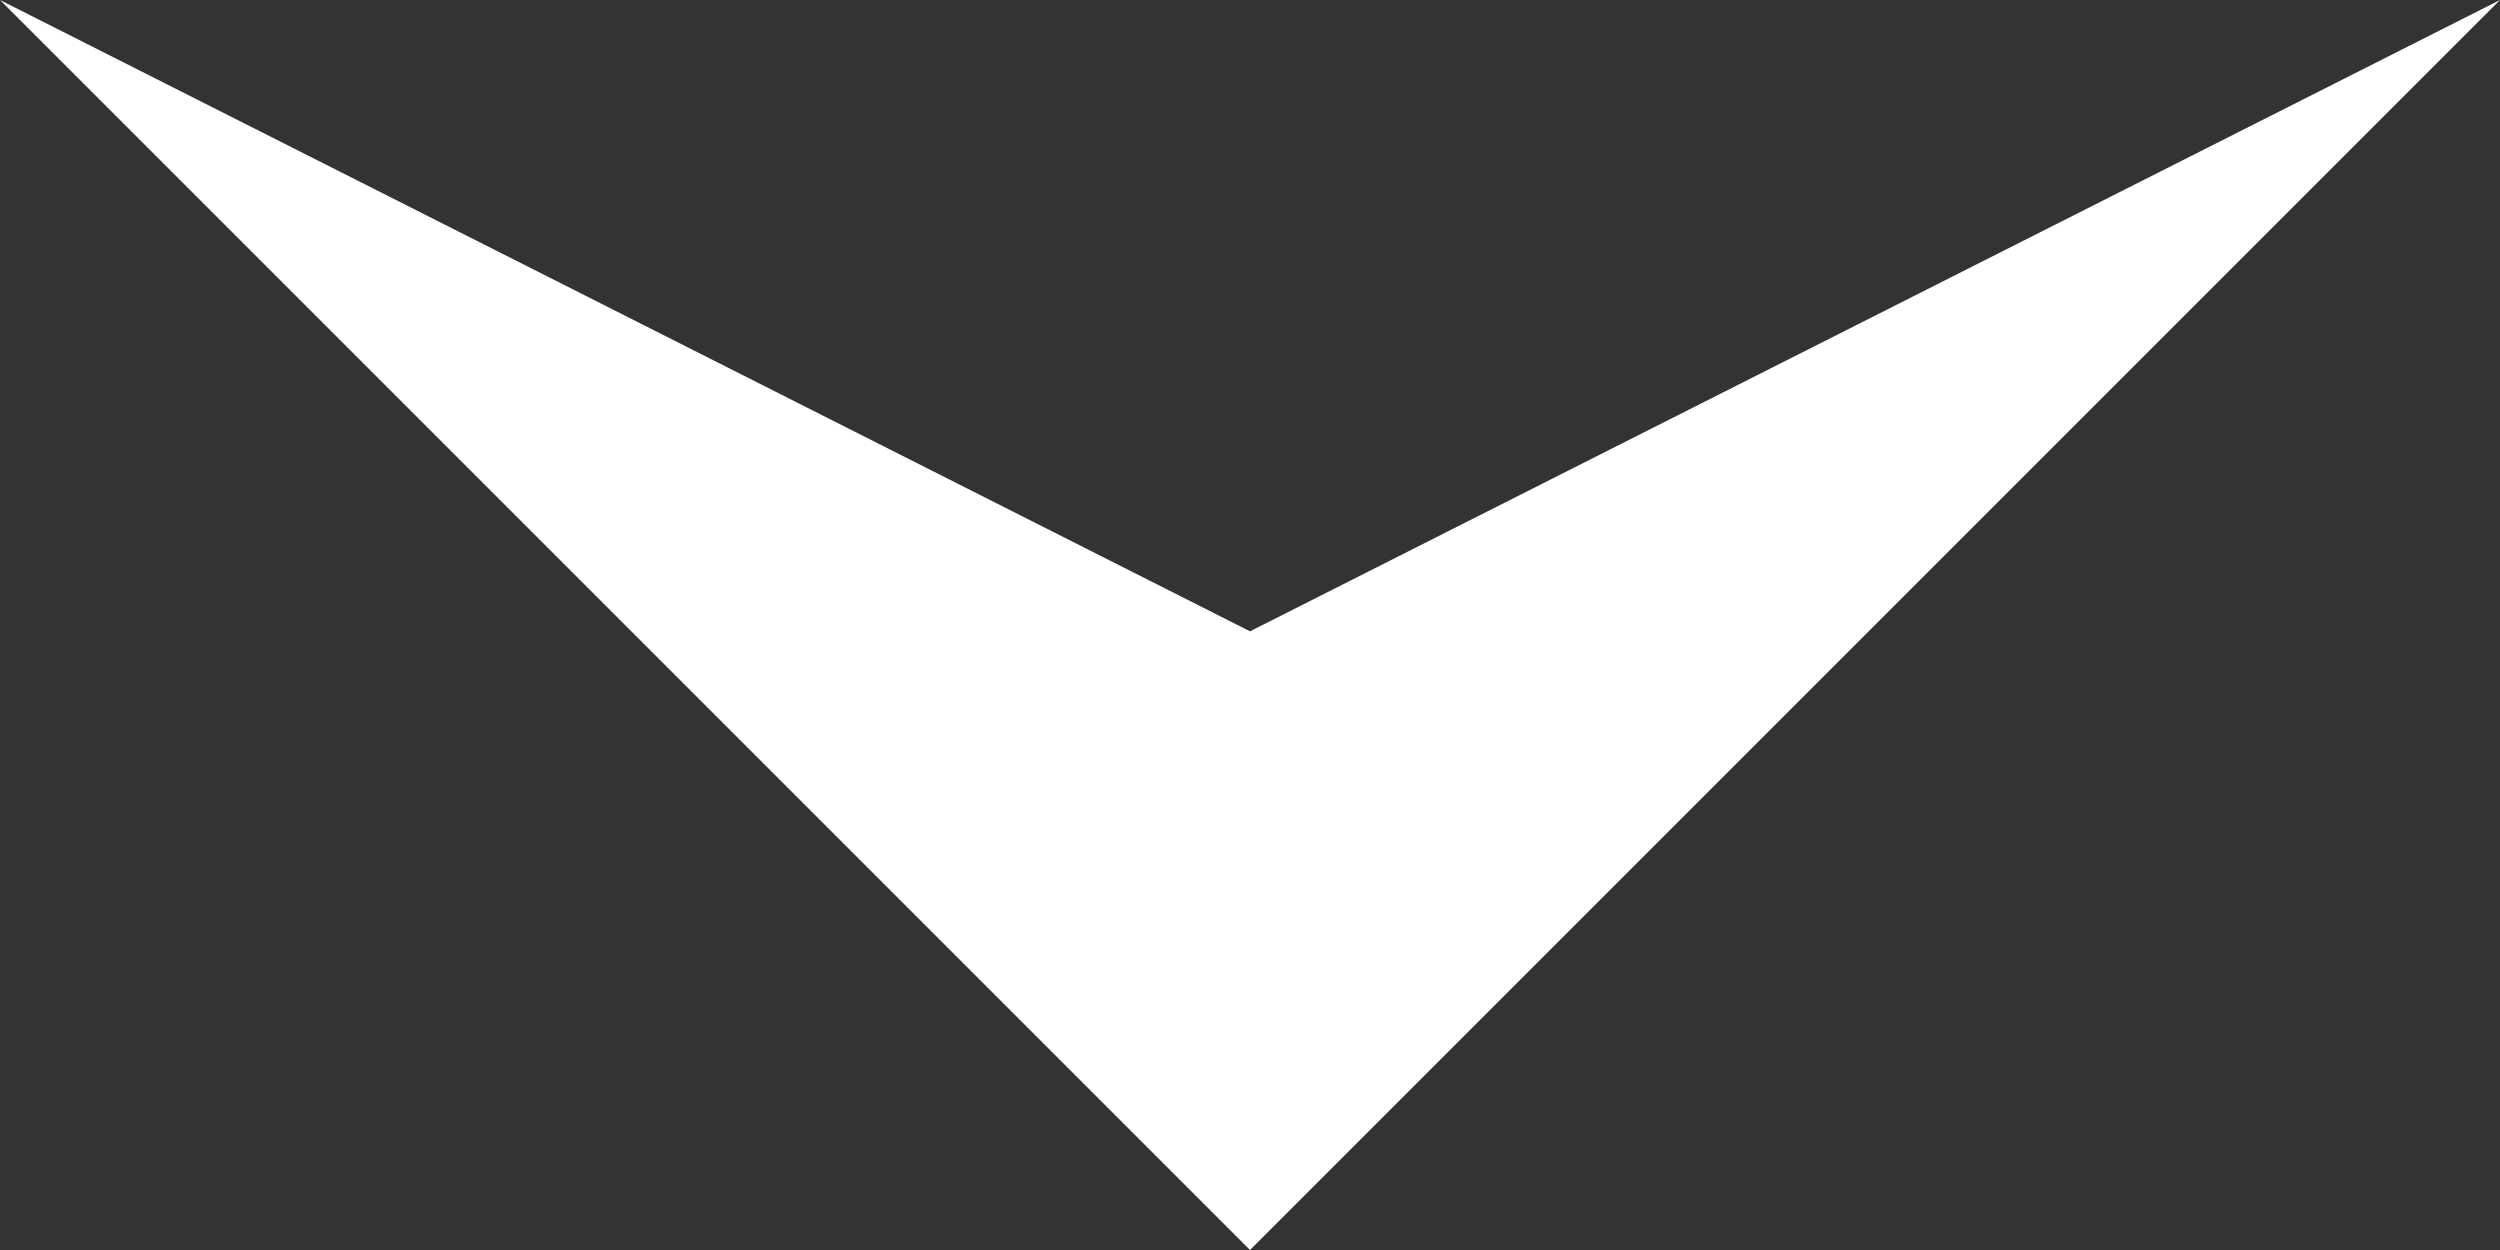 <?xml version="1.0" encoding="UTF-8"?>
<svg id="Calque_1" data-name="Calque 1" xmlns="http://www.w3.org/2000/svg" viewBox="0 0 93.02 46.51">
  <rect x="0" y="0" width="93.02" height="46.51" fill="#333333" stroke="none"/>
  <defs>
    <style>
      .cls-1 {
        fill: #fff;
      }
    </style>
  </defs>
  <polygon class="cls-1" points="93.02 0 46.51 46.51 0 0 46.51 23.49 93.02 0"/>
</svg>